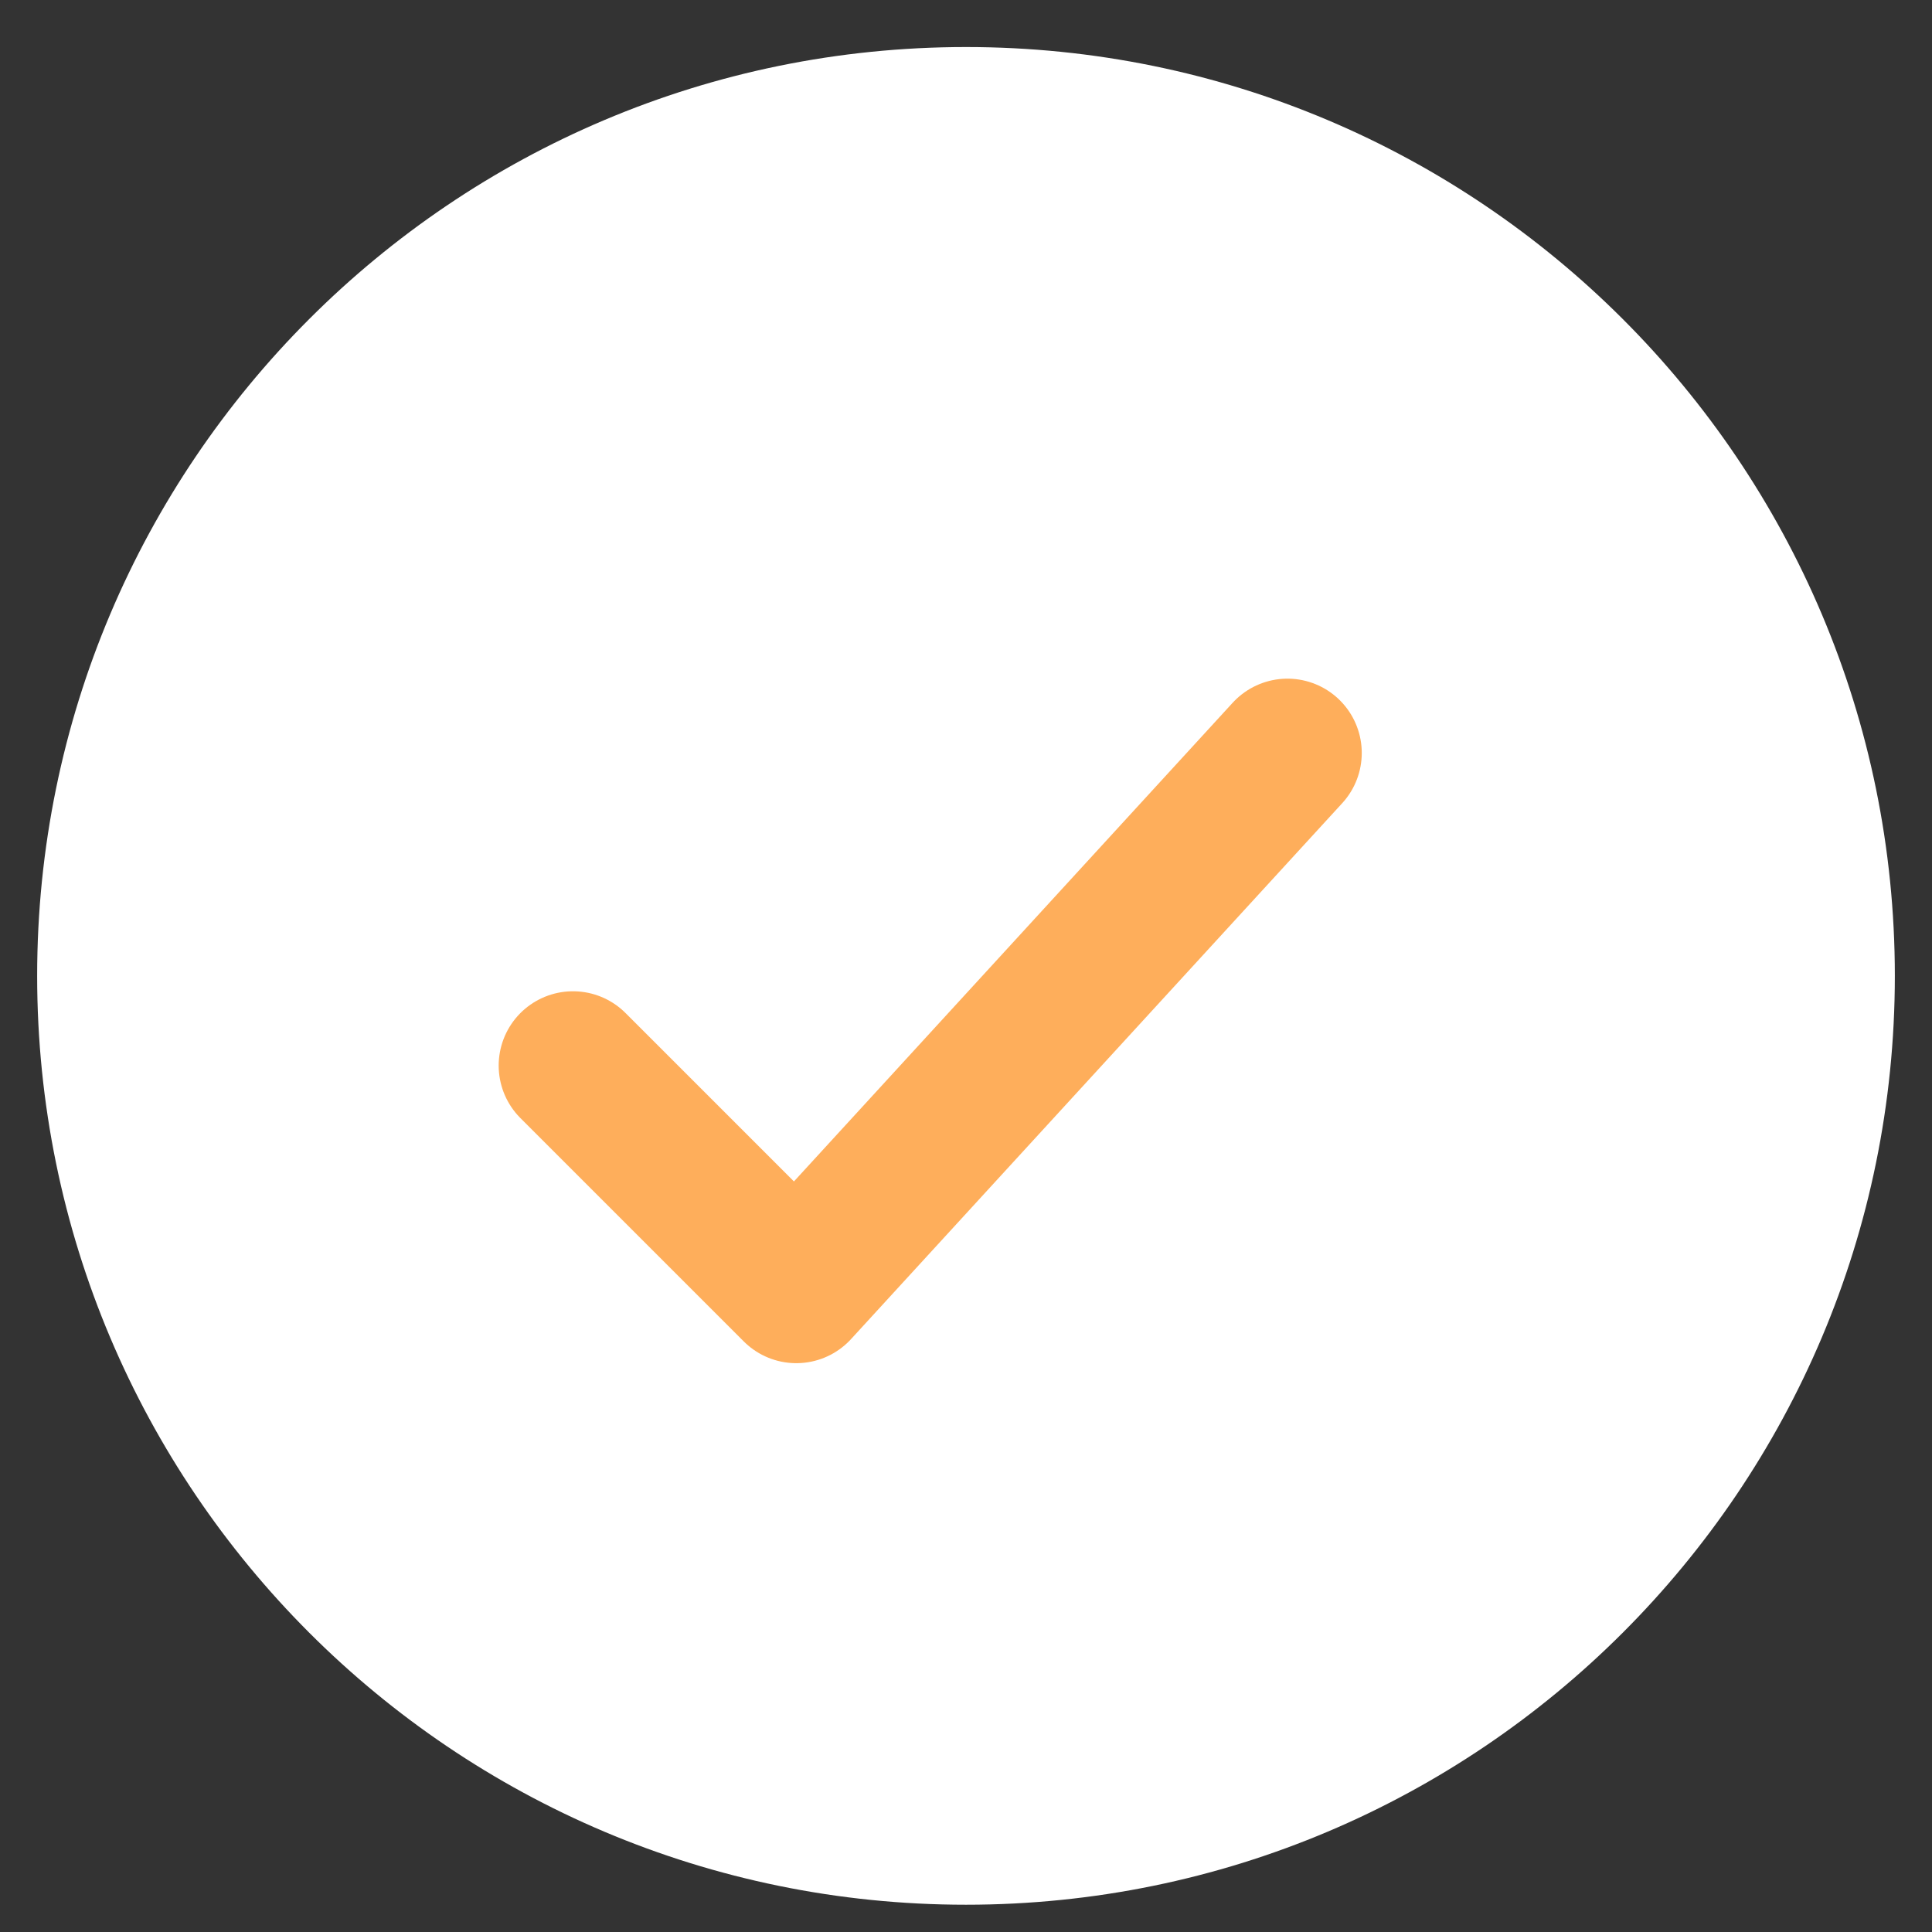 <svg width="26" height="26" viewBox="0 0 26 26" fill="none" xmlns="http://www.w3.org/2000/svg">
<rect x="0" y="0" width="26" height="26" fill="#333333" stroke="none"/>
<g clip-path="url(#clip0_3800_685)">
<path d="M25.5 13.133C25.5 6.229 19.904 0.633 13 0.633C6.096 0.633 0.5 6.229 0.5 13.133C0.5 20.036 6.096 25.633 13 25.633C19.904 25.633 25.5 20.036 25.5 13.133Z" fill="white"/>
<path d="M7.711 14.34L10.716 17.345L17.326 10.133" stroke="#FEAE5B" stroke-width="2" stroke-linecap="round" stroke-linejoin="round"/>
</g>
<defs>
<clipPath id="clip0_3800_685">
<rect width="25" height="25" fill="white" transform="translate(0.5 0.633)"/>
</clipPath>
</defs>
</svg>

